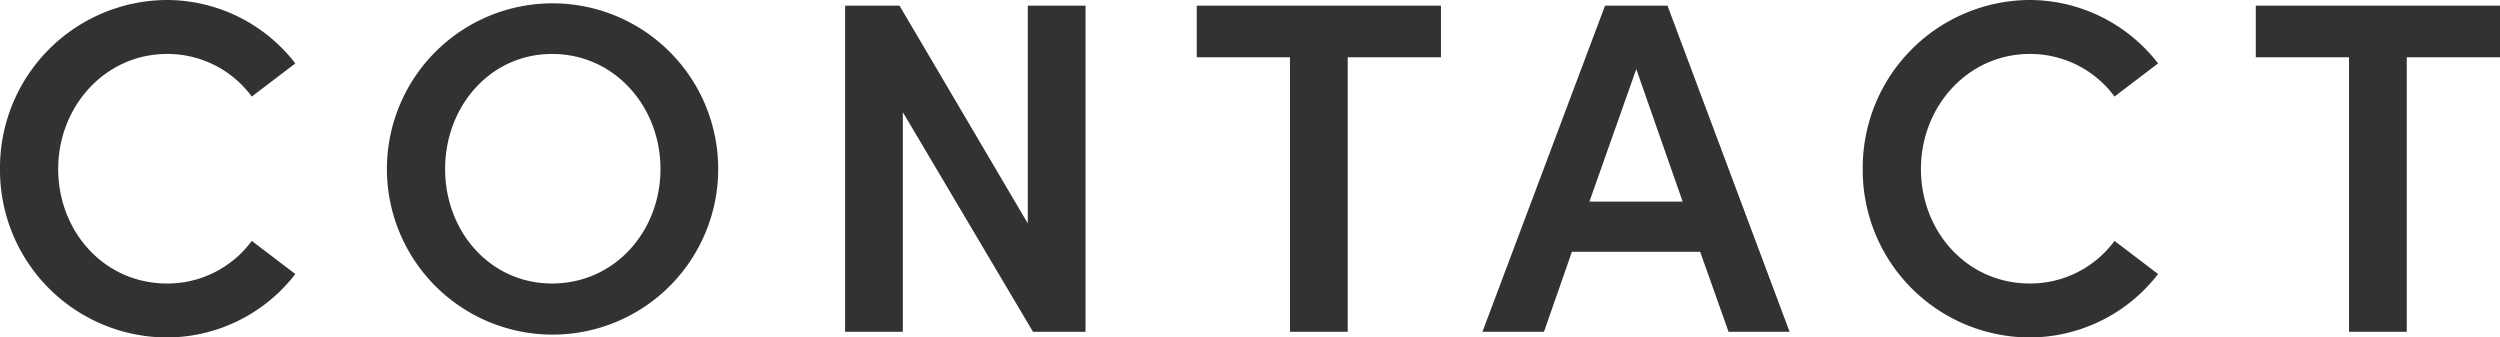 <svg xmlns="http://www.w3.org/2000/svg" width="264.114" height="35.652" viewBox="0 0 264.114 35.652">
  <defs>
    <style>
      .cls-1 {
        fill: #323232;
      }
    </style>
  </defs>
  <g id="レイヤー_2" data-name="レイヤー 2">
    <g id="contact">
      <g>
        <path class="cls-1" d="M0,17.851A17.725,17.725,0,0,1,17.5,0,17.175,17.175,0,0,1,31.2,6.7l-4.6,3.5a11.06,11.06,0,0,0-8.951-4.5c-6.55,0-11.5,5.55-11.5,12.15s4.85,12.1,11.5,12.1a11.06,11.06,0,0,0,8.951-4.5l4.6,3.5a17.177,17.177,0,0,1-13.7,6.7A17.681,17.681,0,0,1,0,17.851Z"/>
        <path class="cls-1" d="M40.875,17.851a17.5,17.5,0,1,1,35,0,17.5,17.5,0,1,1-35,0Zm28.9,0c0-6.6-4.85-12.15-11.45-12.15-6.551,0-11.3,5.55-11.3,12.15s4.75,12.1,11.3,12.1C64.926,29.952,69.776,24.452,69.776,17.851Z"/>
        <path class="cls-1" d="M108.581.6h6.1V35.052h-5.55L95.38,11.851v23.2h-6.1V.6h5.75l13.551,23Z"/>
        <path class="cls-1" d="M152.23.6V6.05h-9.85v29h-6.1v-29h-9.85V.6Z"/>
        <path class="cls-1" d="M182.615,35.052l-3-8.45H166.064l-2.95,8.45h-6.5L169.564.6h6.6l12.9,34.452ZM167.915,21.3h9.85l-4.9-14Z"/>
        <path class="cls-1" d="M196.789,17.851A17.725,17.725,0,0,1,214.29,0a17.172,17.172,0,0,1,13.7,6.7l-4.6,3.5a11.057,11.057,0,0,0-8.951-4.5c-6.55,0-11.5,5.55-11.5,12.15s4.85,12.1,11.5,12.1a11.057,11.057,0,0,0,8.951-4.5l4.6,3.5a17.174,17.174,0,0,1-13.7,6.7A17.681,17.681,0,0,1,196.789,17.851Z"/>
        <path class="cls-1" d="M264.114.6V6.05h-9.85v29h-6.1v-29h-9.85V.6Z"/>
      </g>
    </g>
  </g>
</svg>
